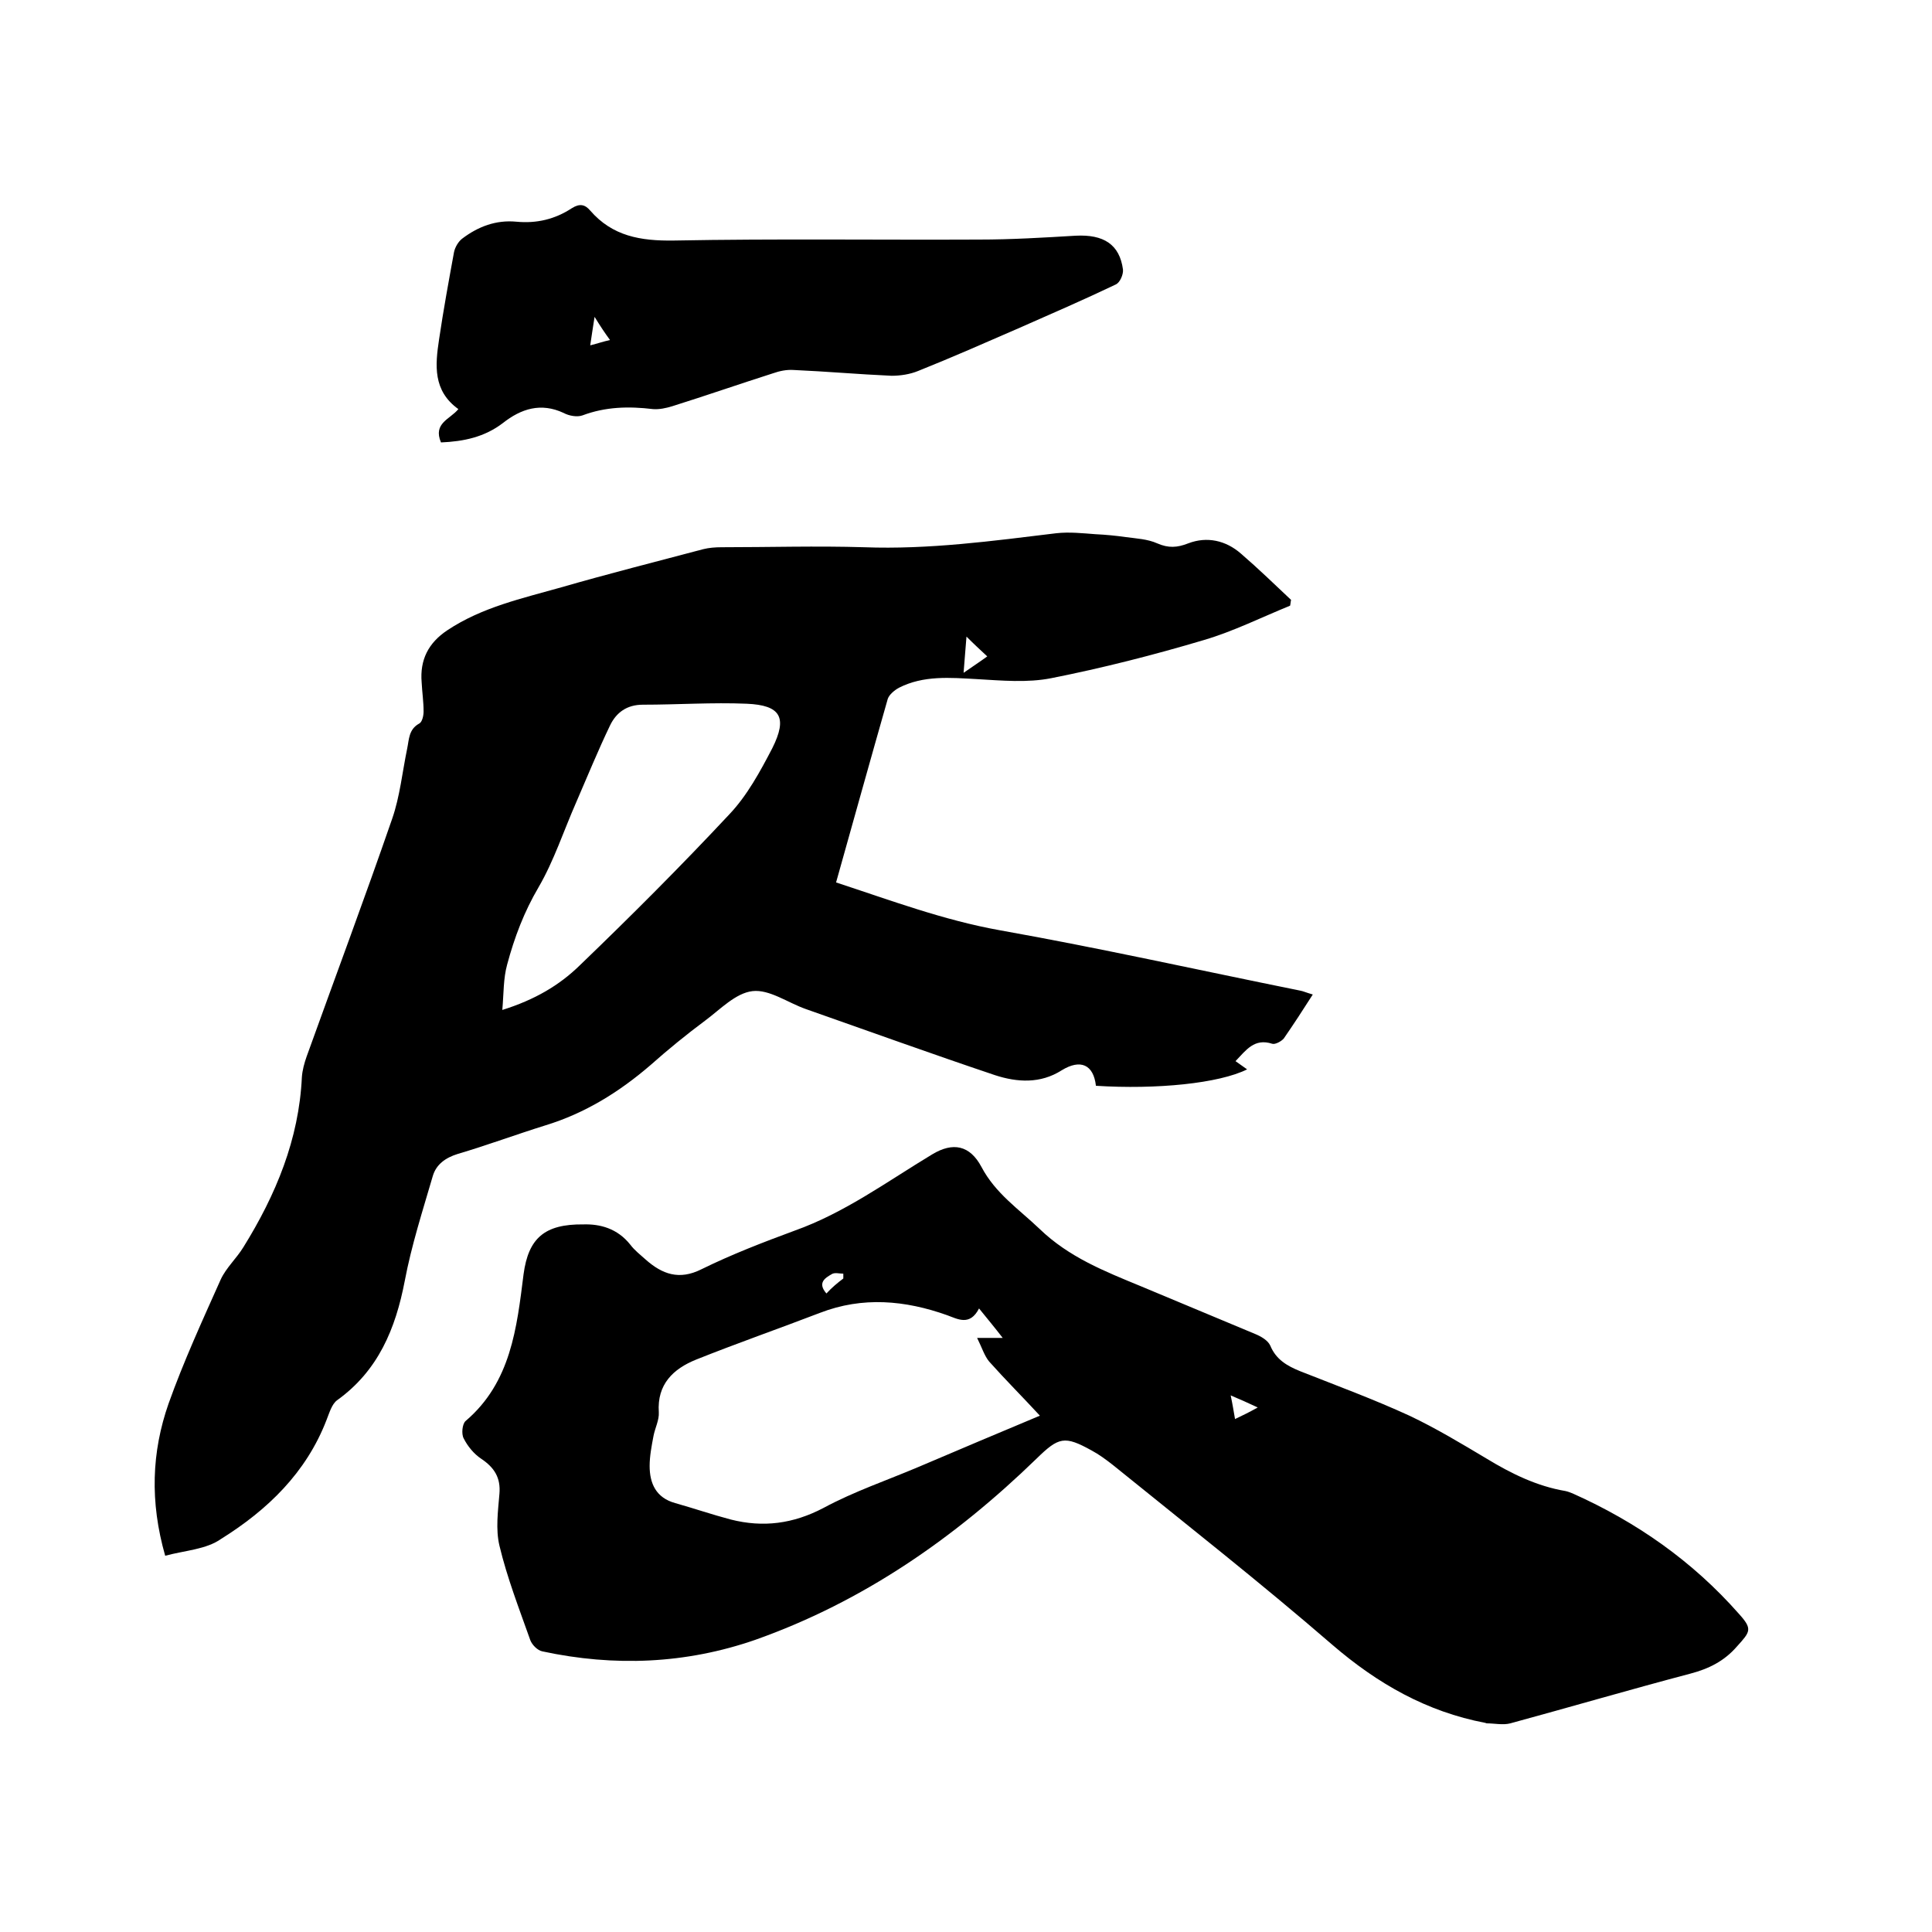 <svg enable-background="new 0 0 400 400" viewBox="0 0 400 400" xmlns="http://www.w3.org/2000/svg"><path d="m34.2 322.1c-3.2-11.2-2.8-21.5.7-31.5 3.1-8.7 7-17.2 10.8-25.7 1.1-2.4 3.3-4.4 4.7-6.7 6.7-10.8 11.5-22.3 12.1-35.2.1-1.4.5-2.9 1-4.3 5.9-16.4 12-32.7 17.7-49.2 1.6-4.6 2.1-9.7 3.1-14.5.4-1.9.3-4 2.5-5.2.6-.3.9-1.6.9-2.5 0-2-.3-4-.4-6-.4-4.7 1.4-8.2 5.3-10.8 7.2-4.8 15.5-6.6 23.6-8.9 9.7-2.8 19.6-5.3 29.4-7.9 1.2-.3 2.5-.4 3.8-.4 9.8 0 19.7-.3 29.5 0 13.4.5 26.6-1.3 39.8-2.9 2.7-.3 5.4 0 8.1.2 2.1.1 4.2.3 6.3.6 2.2.3 4.5.4 6.5 1.3 2.3 1 4.1.9 6.4 0 3.9-1.5 7.8-.6 10.9 2.1 3.6 3.1 7 6.4 10.4 9.6-.1.4-.1.8-.2 1.2-5.9 2.4-11.7 5.3-17.8 7.1-10.4 3.1-21 5.8-31.6 7.9-5 1-10.3.5-15.5.2-5.5-.3-11-.8-16.1 1.8-.9.5-2 1.4-2.3 2.3-3.6 12.6-7.1 25.2-10.7 38 11.3 3.7 22.2 7.8 33.9 9.9 20.8 3.7 41.4 8.3 62.2 12.5.6.1 1.2.4 2.6.8-2.1 3.3-4 6.2-6 9.1-.5.6-1.8 1.3-2.4 1.1-3.7-1.2-5.4 1.3-7.6 3.6.8.6 1.6 1.1 2.4 1.7-5.8 2.9-18.7 4.2-31.3 3.4-.5-4.4-3.2-5.6-7.1-3.2-4.4 2.8-9.2 2.5-13.8 1-13.1-4.4-26.1-9.1-39.2-13.7-3.7-1.3-7.5-4.1-11-3.7s-6.7 3.8-9.8 6.1c-3.9 2.9-7.7 6-11.3 9.2-6.5 5.6-13.6 10-21.8 12.5-6.1 1.9-12 4.1-18.1 5.9-2.6.8-4.5 2.2-5.2 4.6-2.1 7.2-4.4 14.3-5.8 21.7-1.9 9.9-5.5 18.6-14 24.7-1.1.8-1.6 2.6-2.2 4.1-4.2 10.9-12.2 18.6-21.8 24.6-3.1 2.2-7.5 2.4-11.6 3.5zm69.8-113c6.7-2.1 11.8-5.1 16-9.2 10.6-10.2 21-20.6 31-31.3 3.7-3.9 6.4-8.9 8.9-13.7 3.2-6.4 1.7-8.9-5.3-9.2-7.1-.3-14.3.2-21.5.2-3.3 0-5.5 1.6-6.8 4.3-2.5 5.2-4.7 10.6-7 15.9-2.6 5.9-4.6 12.1-7.8 17.6-3 5.1-5 10.4-6.5 16-.8 2.9-.7 5.9-1 9.4zm95.5-69.8c2-1.4 3.4-2.3 4.9-3.4-1.5-1.4-2.7-2.5-4.3-4.1-.2 2.7-.4 4.7-.6 7.5z"/><path d="m120.8 253.5c3.4-.1 7 .8 9.7 4.2.9 1.2 2.1 2.1 3.2 3.1 3.4 3 6.9 4.3 11.5 2 6.3-3.1 12.8-5.6 19.3-8 10.4-3.7 19.2-10.2 28.5-15.8 4.3-2.6 7.8-1.9 10.2 2.6 2.9 5.5 7.7 8.7 12 12.8 6.1 5.9 13.5 8.8 21 11.9 7.9 3.3 15.8 6.6 23.7 9.9 1.2.5 2.6 1.3 3.1 2.4 1.2 2.9 3.5 4.2 6.2 5.3 7.6 3 15.2 5.8 22.6 9.2 5.5 2.6 10.8 5.8 16 8.9 5.1 3.1 10.4 5.7 16.3 6.7.5.1 1 .3 1.5.5 13.2 5.9 24.8 14 34.4 24.9 2.9 3.2 2.4 3.7-.4 6.8-2.6 3-5.8 4.6-9.6 5.6-12.5 3.3-24.8 6.9-37.3 10.3-1.5.4-3.3 0-4.9 0-.1 0-.2-.1-.3-.1-12.1-2.3-22.3-8.1-31.7-16.2-14.8-12.8-30.2-24.9-45.4-37.2-1.4-1.1-2.9-2.2-4.4-3-5.6-3.1-6.8-2.8-11.4 1.7-16.9 16.4-35.9 29.6-58.2 37.5-14.4 5-29.2 5.6-44.1 2.4-1-.2-2.1-1.3-2.5-2.3-2.3-6.5-4.8-12.9-6.4-19.6-.8-3.4-.3-7.1 0-10.7.3-3.4-1.1-5.5-3.8-7.3-1.5-1-2.8-2.6-3.6-4.2-.5-.9-.3-3 .4-3.6 9.4-8 10.6-19.3 12-30.4 1-7.4 4.3-10.4 12.4-10.3zm81.9 17.4c-1.9 3.7-4.4 2.2-6.6 1.4-8.7-3.1-17.5-3.9-26.3-.5-8.6 3.3-17.2 6.3-25.7 9.7-4.7 1.9-8.1 5.1-7.7 10.9.1 1.6-.8 3.3-1.1 4.9-.4 2.1-.8 4.2-.8 6.2 0 3.6 1.3 6.6 5.3 7.7 3.9 1.1 7.7 2.4 11.5 3.4 6.7 1.7 12.9.9 19.2-2.4 6.3-3.4 13.1-5.7 19.7-8.5 8.2-3.5 16.5-7 25.1-10.6-3.7-4-7.2-7.5-10.5-11.2-1-1.2-1.5-2.9-2.5-4.9h5.3c-1.7-2.2-3.2-4-4.9-6.1zm52.1 18c.4 1.9.6 3.2.9 4.9 1.7-.8 3.1-1.5 4.7-2.4-1.9-.9-3.5-1.6-5.6-2.5zm-80.2-24.2c0-.3 0-.7 0-1-.8 0-1.8-.3-2.4.1-1.4.8-3 1.8-1.1 4 1.1-1.2 2.3-2.2 3.5-3.1z"/><path d="m91.3 91.6c-1.7-4 1.9-4.8 3.6-6.9-5.3-3.8-4.8-9.1-4-14.4.9-6.1 2-12.1 3.1-18.1.2-1 .9-2.2 1.7-2.8 3.3-2.5 7-3.9 11.2-3.5s8-.5 11.5-2.8c1.6-1 2.7-.8 3.8.5 4.6 5.3 10.4 6.3 17.3 6.2 21.1-.4 42.1-.1 63.2-.2 6.7 0 13.3-.4 20-.8 5.8-.3 9.1 1.8 9.8 7 .1 1-.6 2.7-1.5 3.1-6.7 3.2-13.4 6.1-20.2 9.1-6.9 3-13.7 6-20.7 8.8-1.7.7-3.7 1-5.5 1-6.8-.3-13.5-.9-20.3-1.2-1.4-.1-2.9.2-4.3.7-6.9 2.2-13.8 4.6-20.8 6.8-1.3.4-2.7.7-4 .6-5-.6-9.8-.5-14.6 1.3-1.1.4-2.8.1-3.9-.5-4.7-2.2-8.8-.9-12.6 2.1-3.8 2.9-8.1 3.8-12.8 4zm31.8-26c-.4 2.4-.6 4-.9 5.9 1.6-.4 2.7-.8 4.1-1.1-1.1-1.5-1.9-2.7-3.2-4.8z"/></svg>